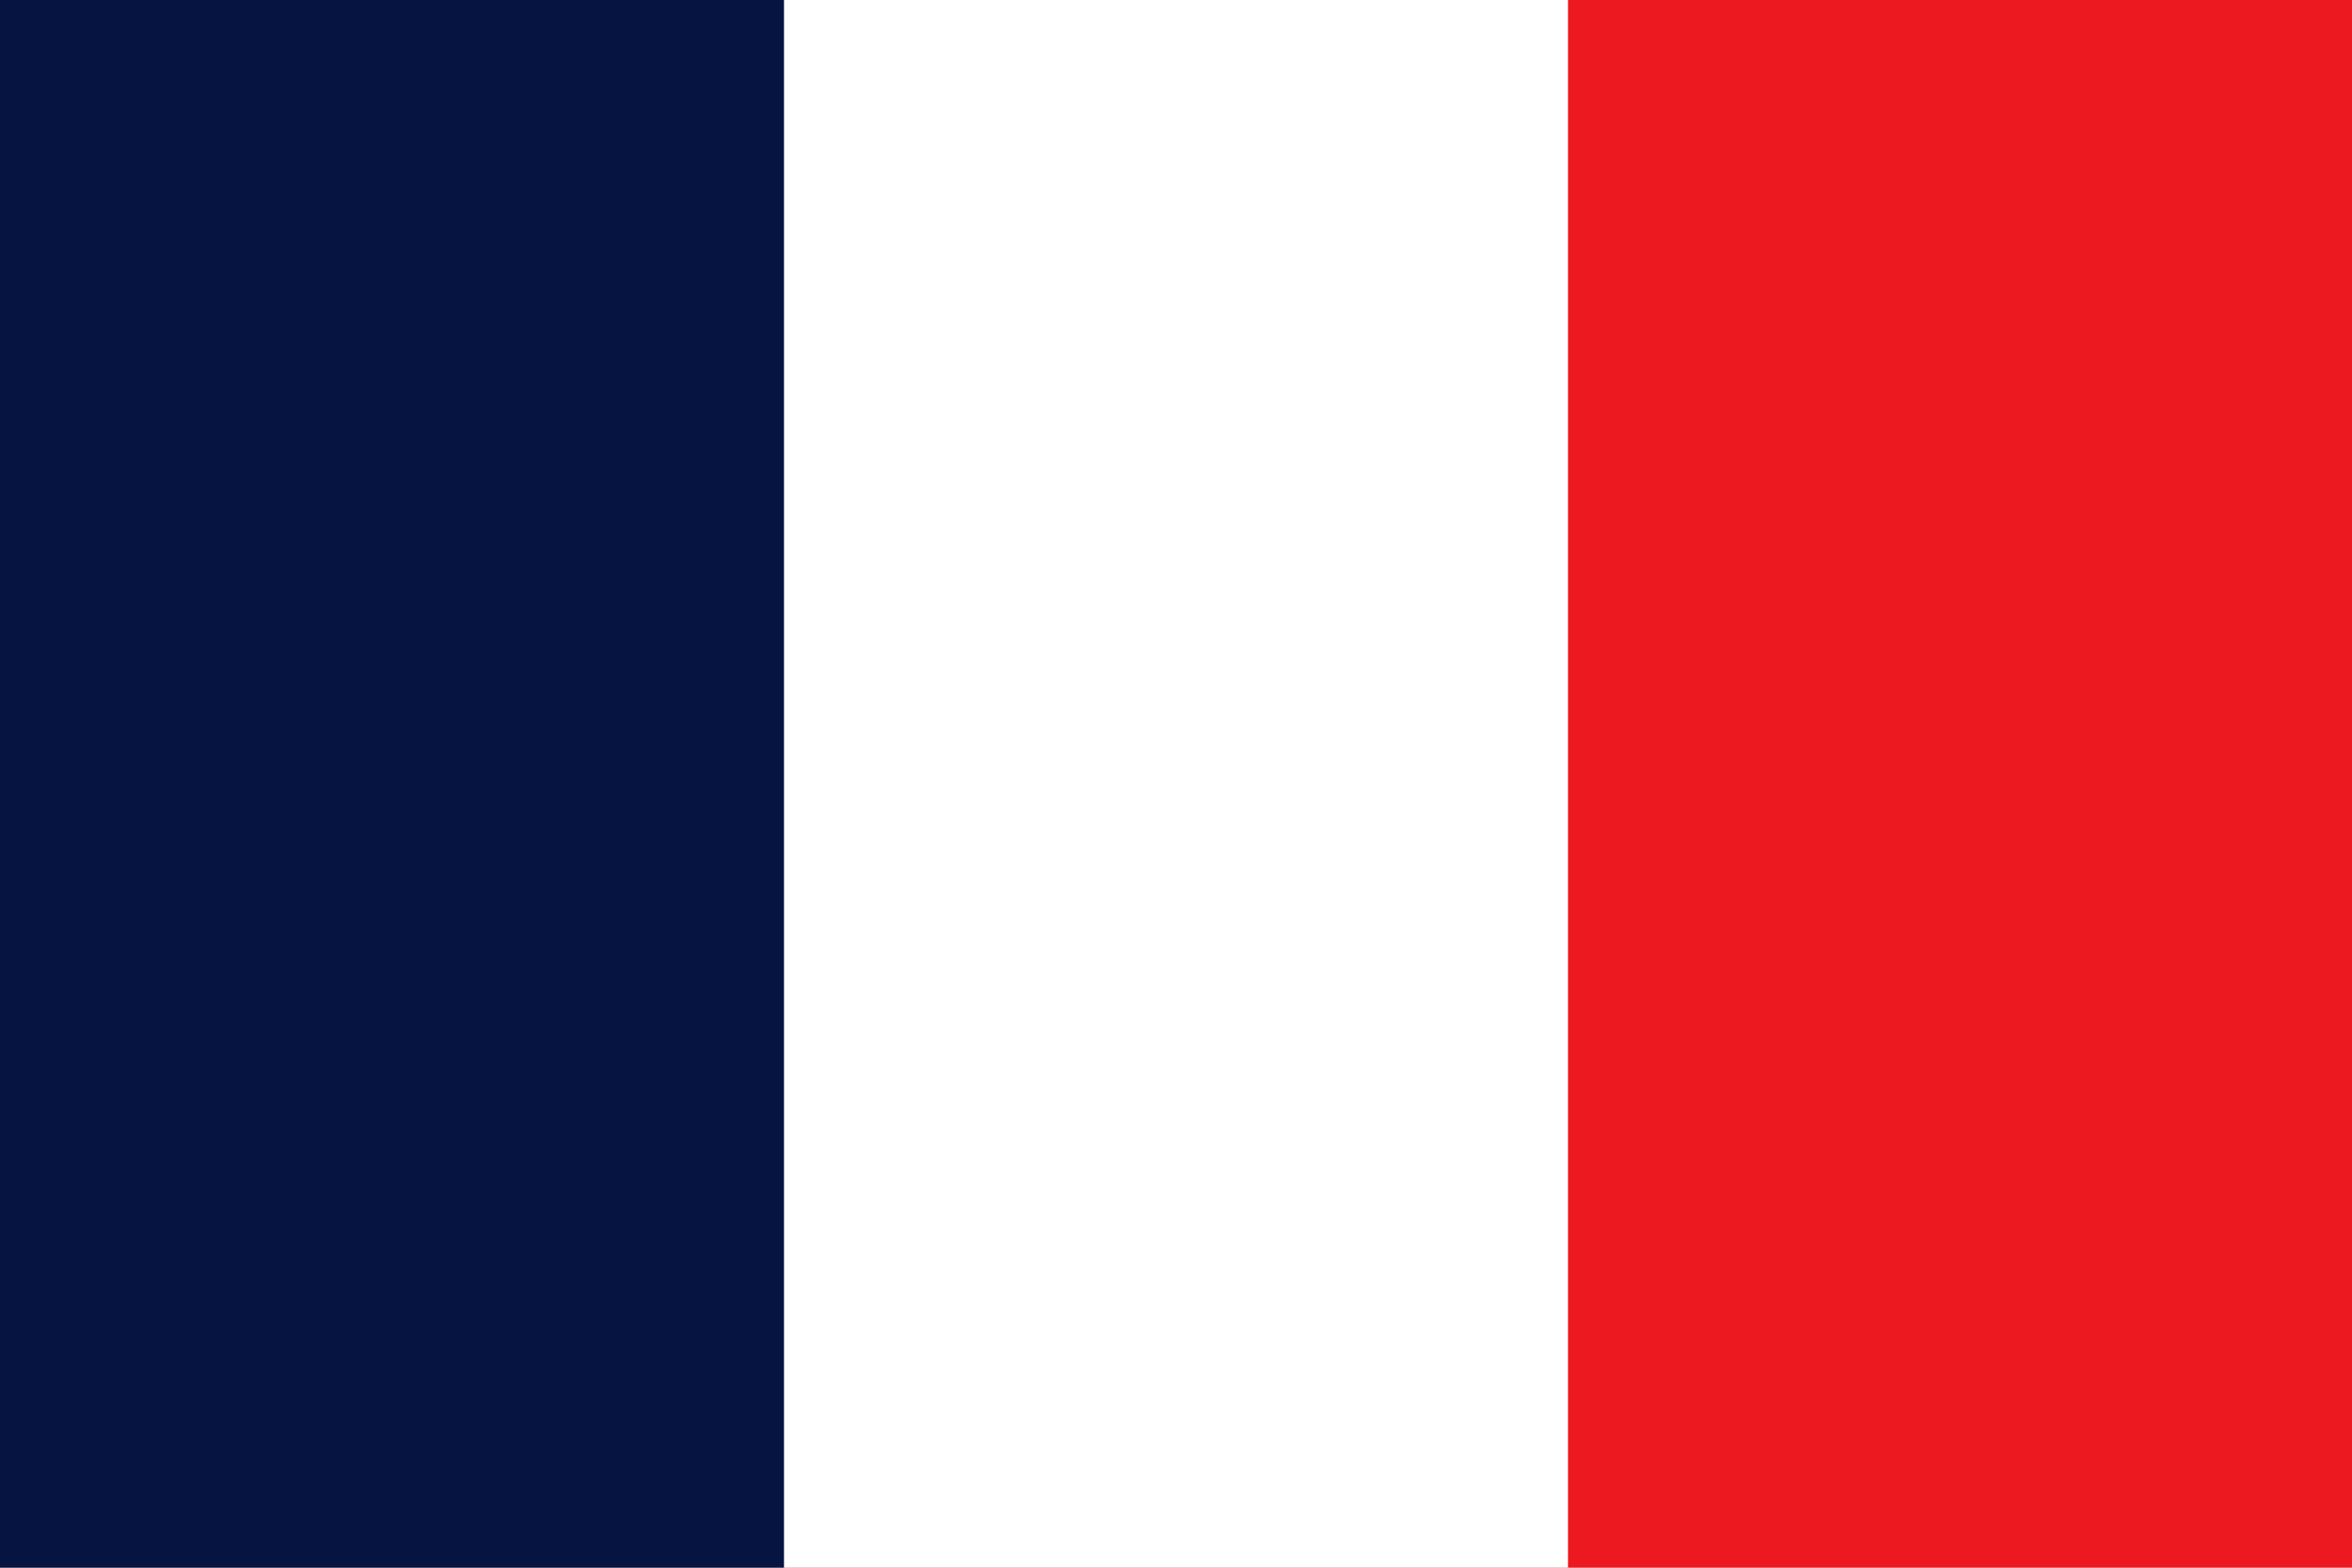 <svg xmlns="http://www.w3.org/2000/svg" width="900" height="600"><rect width="900" height="600" fill="#EC1920"></rect><rect width="600" height="600" fill="#FFFFFF"></rect><rect width="300" height="600" fill="#051440"></rect></svg>